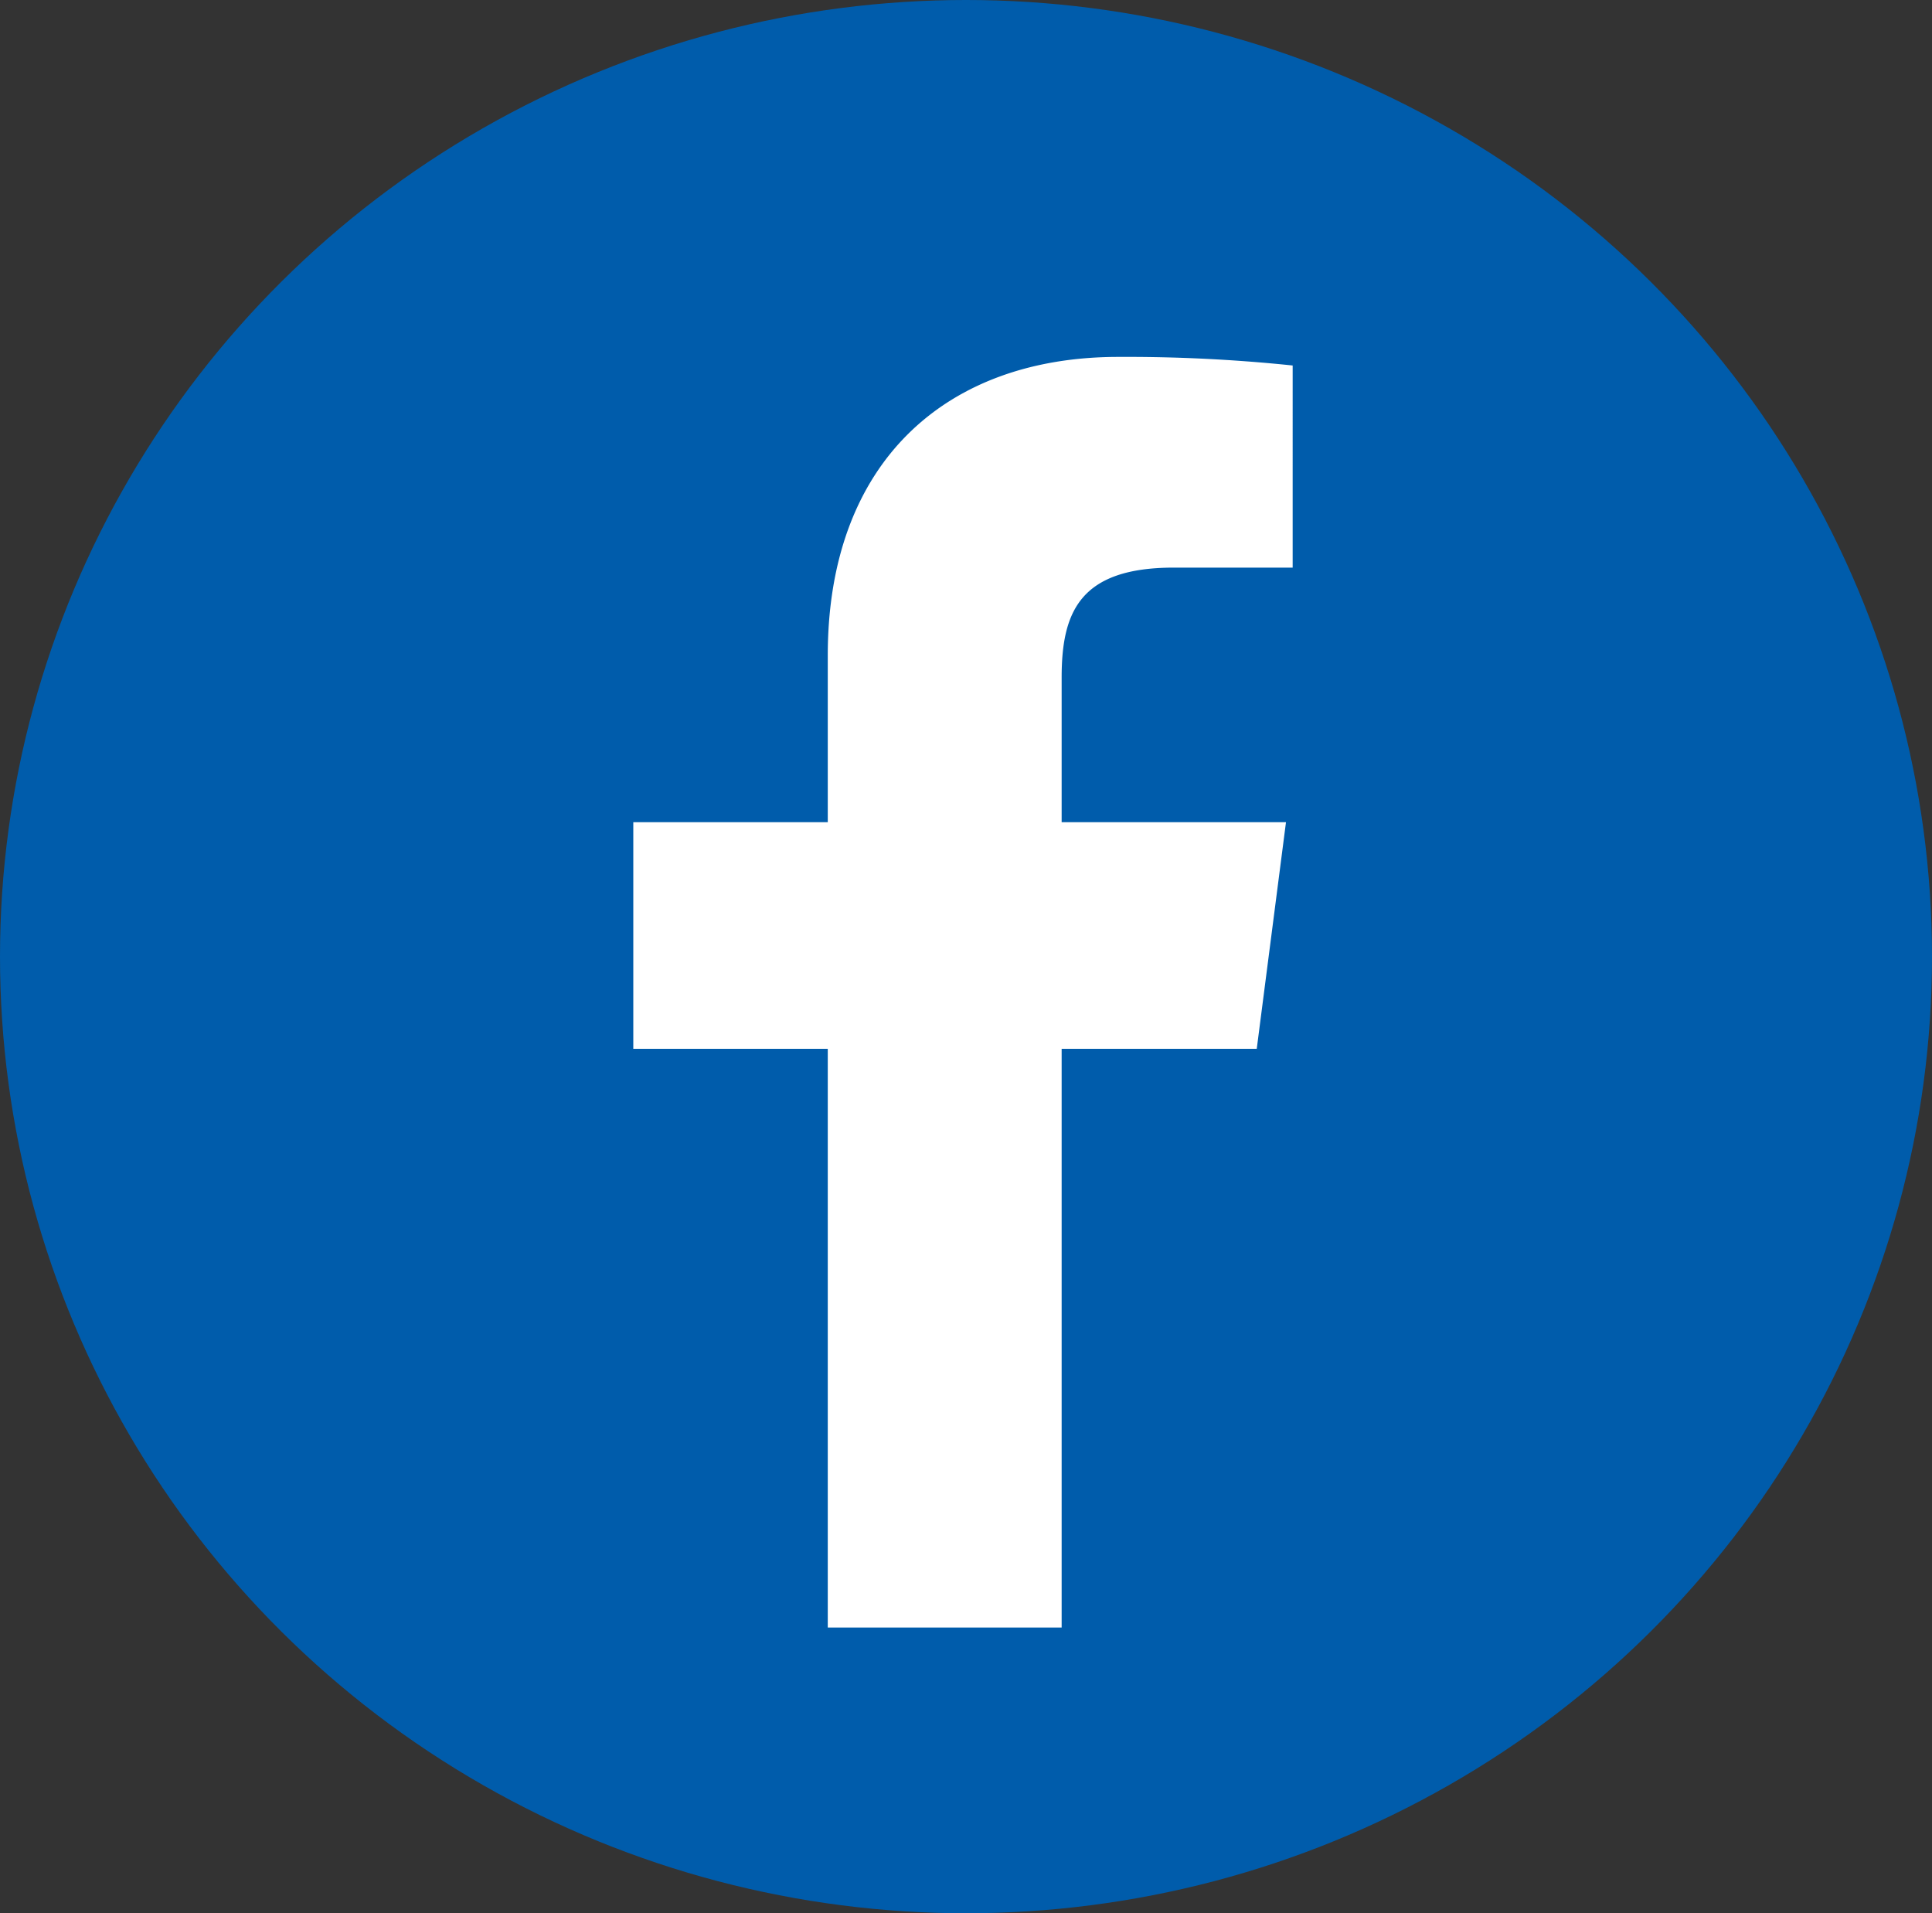 <svg xmlns="http://www.w3.org/2000/svg" viewBox="0 0 60.8 60.2"><rect x="0" y="0" width="60.8" height="60.2" fill="#333333" stroke="none"/><defs><style>.cls-1{fill:#005cab;}.cls-2{fill:#fff;}</style></defs><g id="Layer_2" data-name="Layer 2"><g id="Layer_1-2" data-name="Layer 1"><ellipse class="cls-1" cx="30.4" cy="30.1" rx="30.4" ry="30.1"/><path id="f" class="cls-2" d="M33.41,51.21V33h6.14l.92-7.13H33.41V21.32c0-2.06.57-3.46,3.53-3.46h3.74V11.5a50.47,50.47,0,0,0-5.49-.27c-5.42,0-9.14,3.31-9.14,9.39v5.25H19.93V33h6.12V51.21Z"/></g></g></svg>